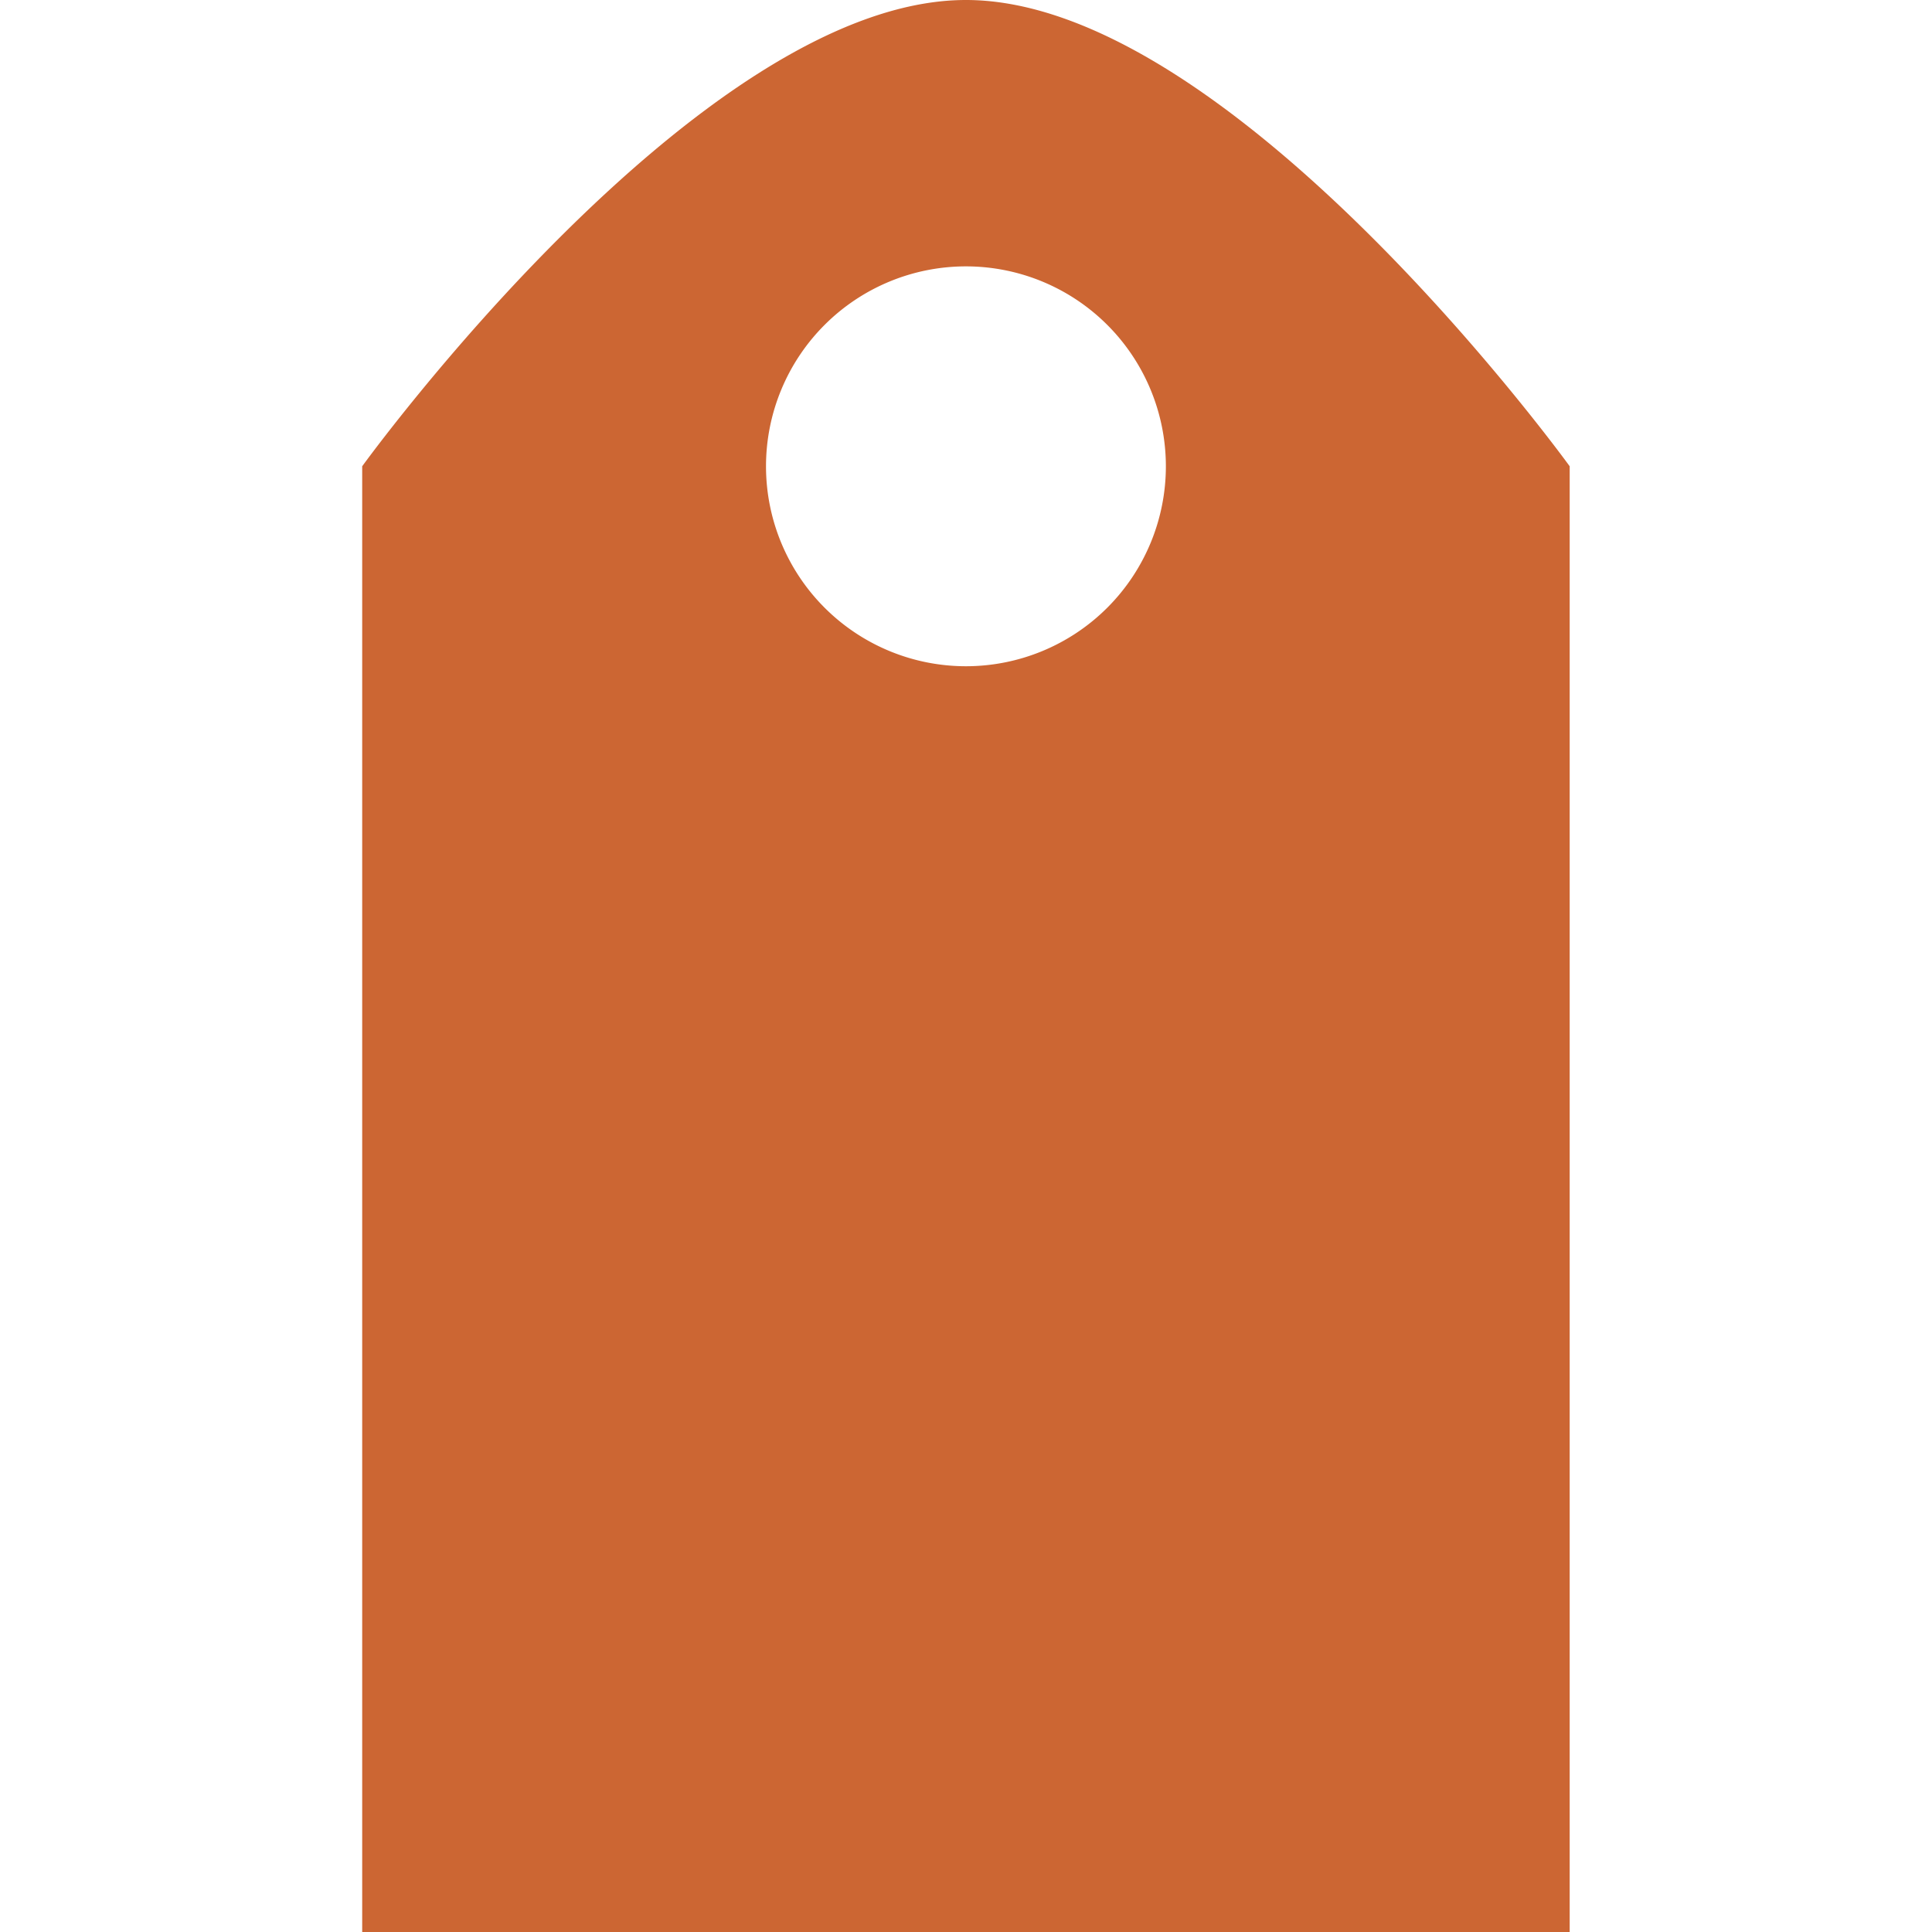 <?xml version="1.0" encoding="UTF-8"?>
<svg version="1.1" width="32" height="32" viewBox="0 0 32 32" xmlns="http://www.w3.org/2000/svg">
 <path d="M15.999 0c-4.414 0-10 7.723-10 7.723V32h20V7.723S20.414 0 16 0zm0 11.035a3.311 3.311 0 1 1 0-6.623 3.311 3.311 0 0 1 0 6.623z" fill="#c63" fill-rule="evenodd"/>
</svg>
